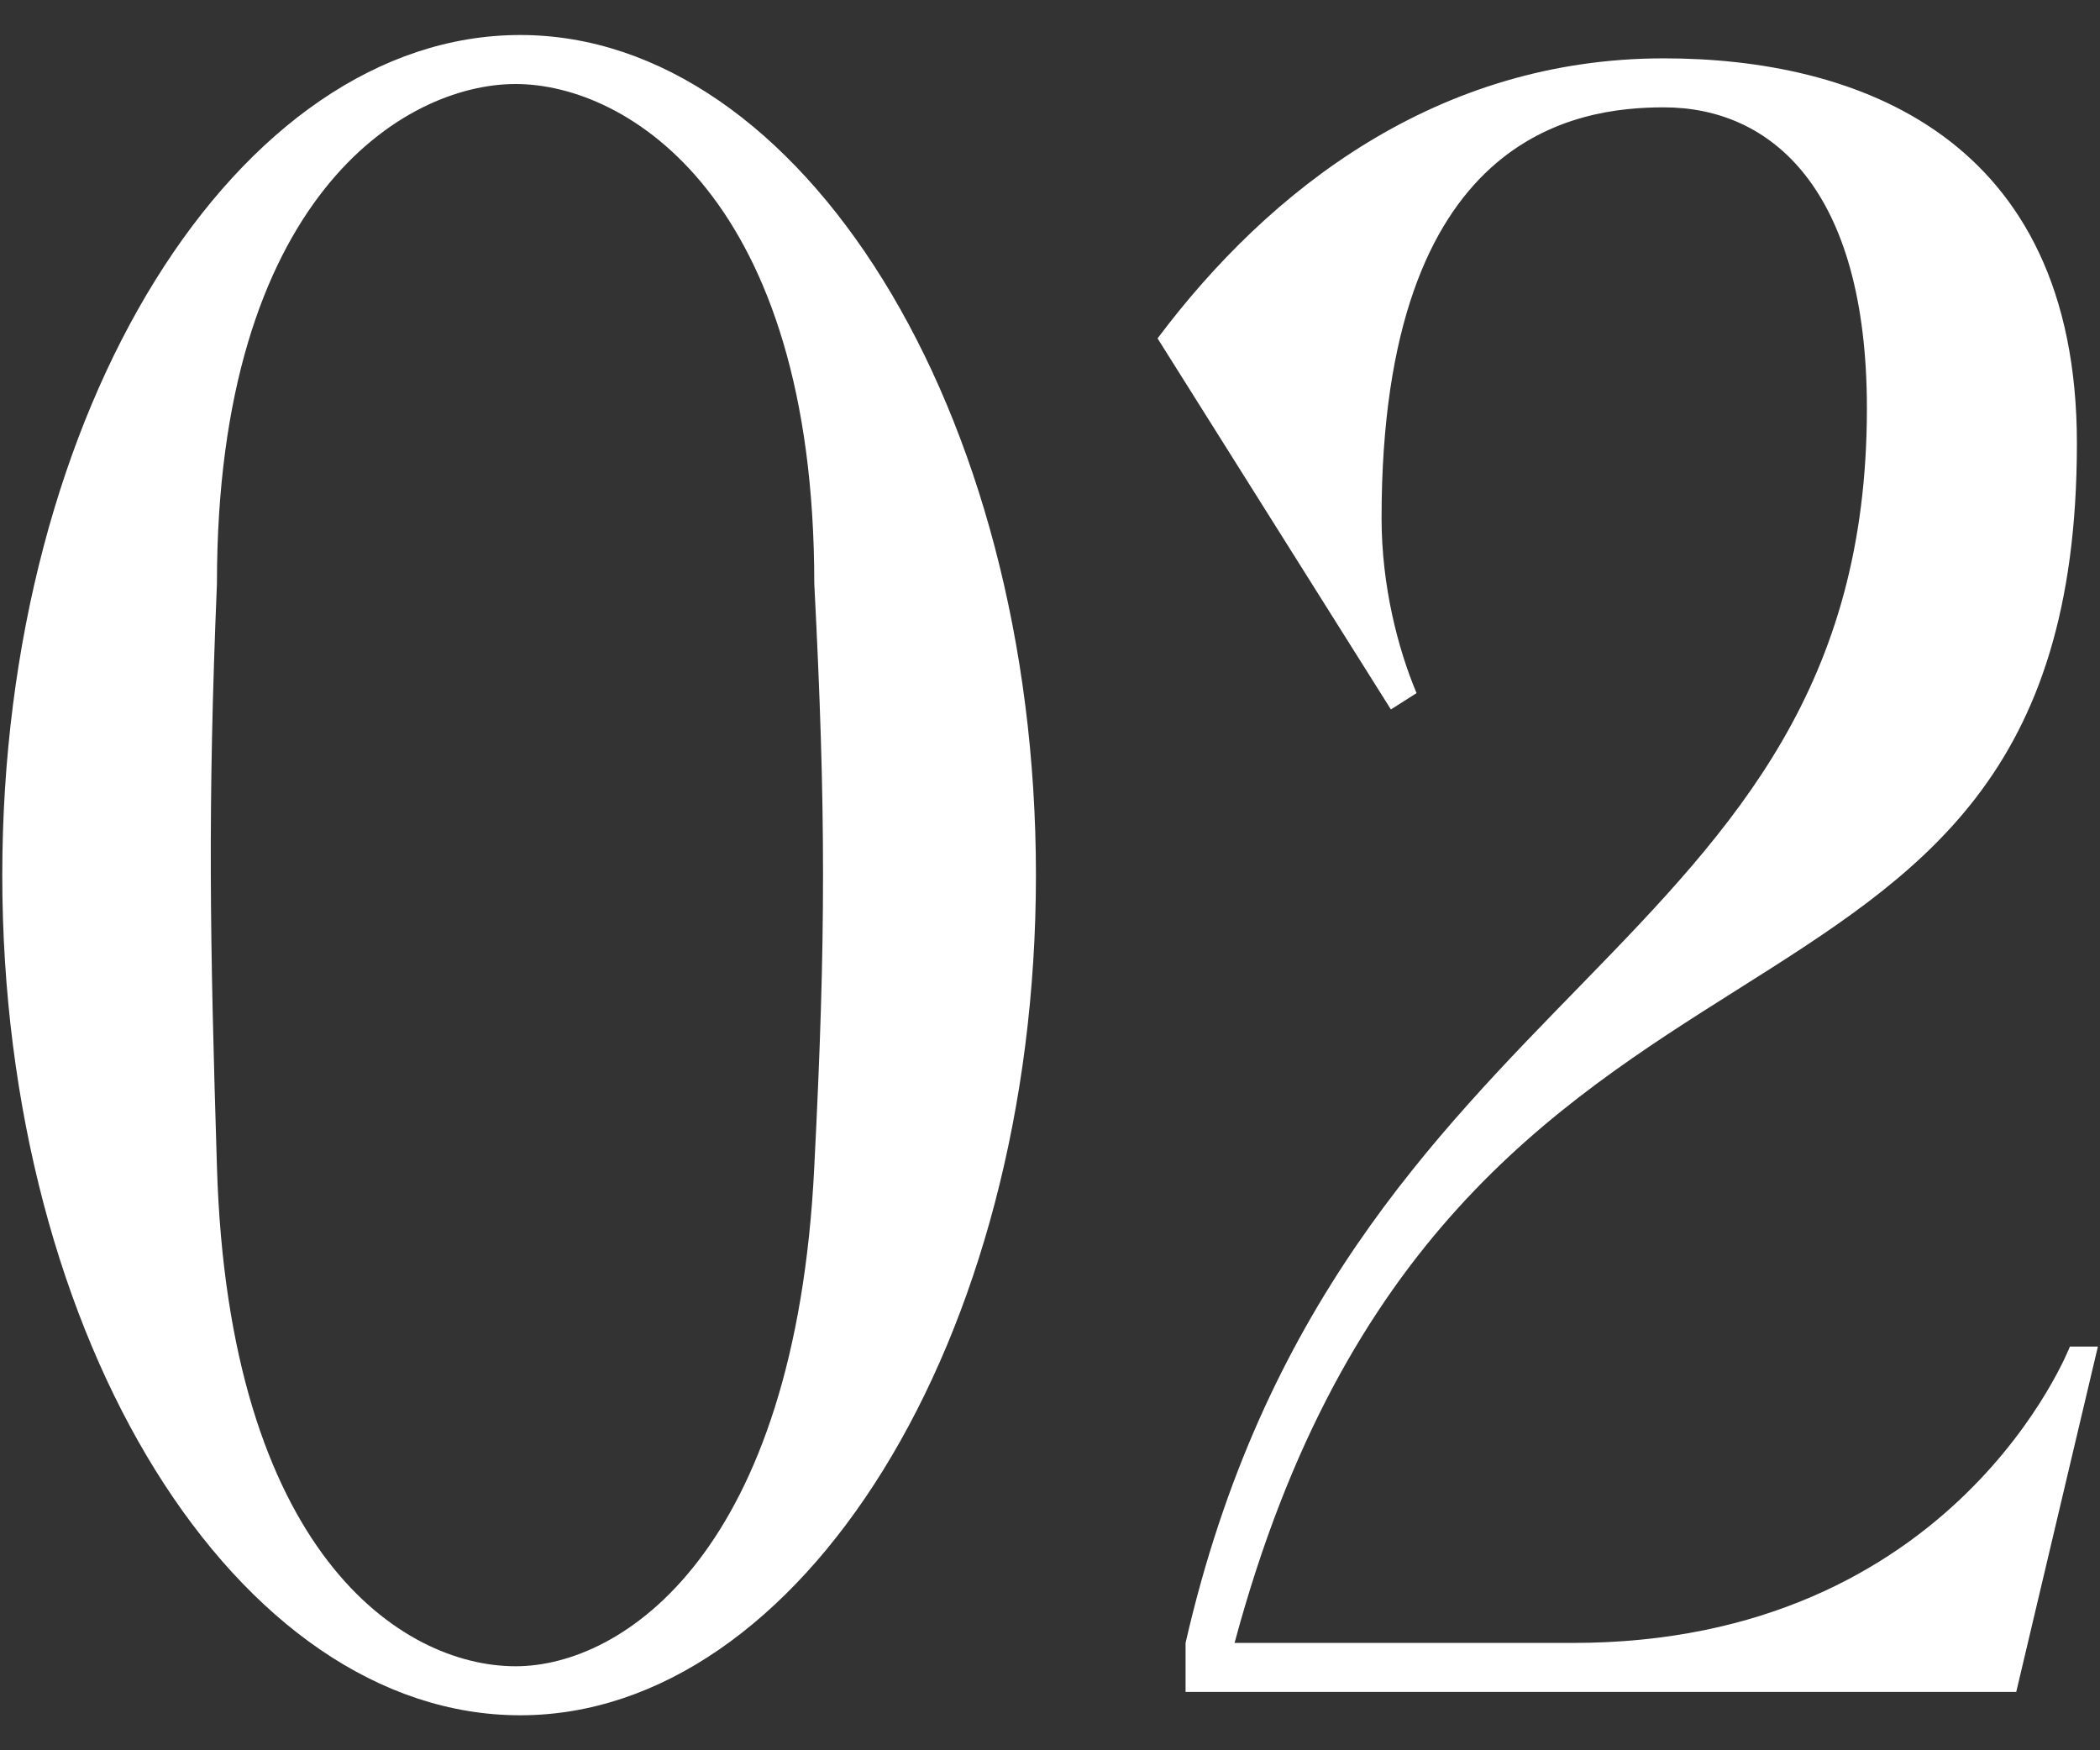<?xml version="1.0" encoding="UTF-8"?> <svg xmlns="http://www.w3.org/2000/svg" width="36" height="30" viewBox="0 0 36 30" fill="none"><rect x="0" y="0" width="36" height="30" fill="#333333" stroke="none"/> <path d="M8.919 0.6C13.719 0.6 17.759 7 17.759 15C17.759 23 13.719 29.4 8.919 29.4C4.079 29.4 0.039 23 0.039 15C0.039 7 4.079 0.6 8.919 0.6ZM8.839 28.56C10.679 28.56 13.639 26.6 13.959 20C14.159 16.08 14.159 13.88 13.959 10C13.959 3.4 10.759 1.44 8.839 1.44C6.919 1.44 3.719 3.4 3.719 10C3.559 13.88 3.599 16.08 3.719 20C3.919 26.6 6.879 28.56 8.839 28.56ZM28.524 1C31.804 1 35.604 2.32 35.604 7.6C35.604 19 24.884 14.32 21.164 28.16H26.964C33.524 28.16 35.484 23.08 35.484 23.08H35.964L34.564 29H20.324V28.16C22.964 16.64 32.004 16.52 32.004 7C32.004 3.24 30.364 1.84 28.524 1.84C27.044 1.84 23.684 2.28 23.684 8.88C23.684 10.04 23.964 11.12 24.284 11.88L23.844 12.16L19.844 5.8C21.764 3.24 24.644 1 28.524 1Z" fill="white"></path> </svg> 